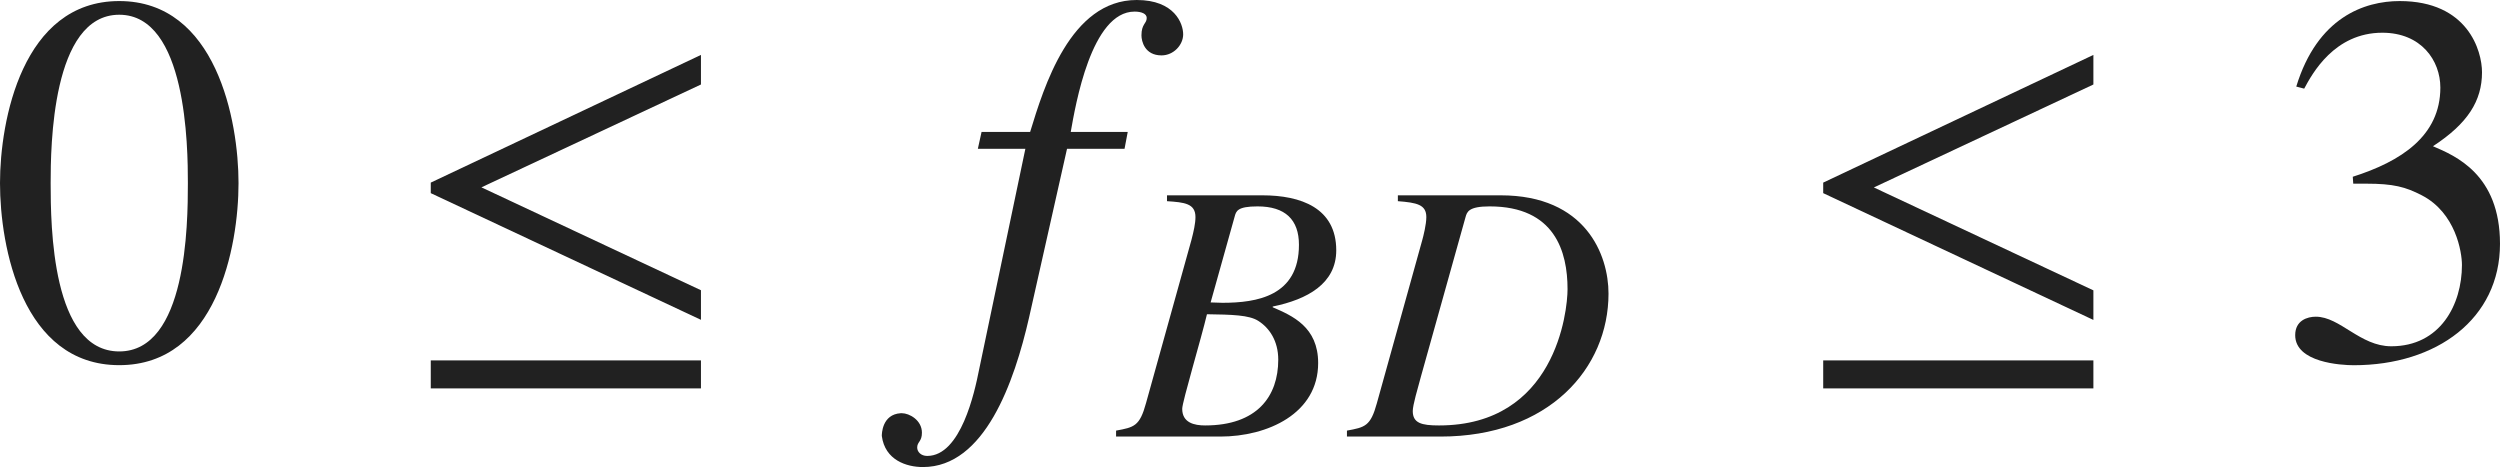 <?xml version="1.0" encoding="iso-8859-1"?>
<!-- Generator: Adobe Illustrator 26.5.3, SVG Export Plug-In . SVG Version: 6.00 Build 0)  -->
<svg version="1.1" id="&#x30EC;&#x30A4;&#x30E4;&#x30FC;_1"
	 xmlns="http://www.w3.org/2000/svg" xmlns:xlink="http://www.w3.org/1999/xlink" x="0px" y="0px" viewBox="0 0 46.986 8.777"
	 style="enable-background:new 0 0 46.986 8.777;" xml:space="preserve" preserveAspectRatio="xMinYMin meet">
<g>
	<path style="fill:#212121;" d="M4.483,3.441c0,1.2-0.417,3.422-2.242,3.422C0.417,6.863,0,4.642,0,3.441
		C0,2.271,0.417,0.02,2.241,0.02C4.066,0.02,4.483,2.271,4.483,3.441z M0.952,3.441c0,0.804,0.02,3.164,1.289,3.164
		s1.29-2.38,1.29-3.164c0-0.674-0.02-3.164-1.29-3.164S0.952,2.768,0.952,3.441z"/>
</g>
<g>
	<path style="fill:#212121;" d="M8.096,3.63V3.432l5.078-2.4v0.556L9.048,3.521l4.126,1.934v0.556L8.096,3.63z M8.096,7.3V6.774
		h5.078V7.3H8.096z"/>
</g>
<g>
	<path style="fill:#212121;" d="M18.448,2.479h0.913C19.619,1.637,20.115,0,21.364,0c0.714,0,0.873,0.446,0.873,0.645
		s-0.179,0.396-0.407,0.396c-0.317,0-0.377-0.268-0.377-0.376c0-0.219,0.099-0.219,0.099-0.328c0-0.079-0.099-0.119-0.228-0.119
		c-0.813,0-1.111,1.756-1.2,2.262h1.071l-0.06,0.317h-1.081l-0.714,3.174c-0.277,1.21-0.833,2.807-1.994,2.807
		c-0.307,0-0.714-0.129-0.773-0.585c0-0.029,0-0.406,0.357-0.427h0.02c0.139,0,0.377,0.129,0.377,0.367
		c0,0.169-0.089,0.169-0.089,0.278c0,0.079,0.069,0.158,0.188,0.158c0.635,0,0.893-1.21,0.972-1.606l0.873-4.166h-0.893
		L18.448,2.479z"/>
</g>
<g>
	<path style="fill:#212121;" d="M20.976,8.093c0.34-0.062,0.444-0.083,0.562-0.514l0.854-3.068c0.042-0.16,0.076-0.312,0.076-0.431
		c0-0.257-0.208-0.277-0.535-0.299v-0.11h1.792c0.722,0,1.389,0.235,1.389,1.034c0,0.625-0.542,0.923-1.194,1.056v0.014
		c0.368,0.159,0.854,0.368,0.854,1.048c0,0.951-0.951,1.382-1.84,1.382h-1.958V8.093z M22.649,7.996
		c0.979,0,1.375-0.549,1.375-1.236c0-0.354-0.167-0.597-0.375-0.729c-0.173-0.111-0.493-0.118-0.965-0.125
		c-0.104,0.444-0.465,1.646-0.465,1.777C22.219,7.947,22.448,7.996,22.649,7.996z M22.753,5.684c0.069,0,0.146,0.007,0.222,0.007
		c0.646,0,1.438-0.125,1.438-1.09c0-0.472-0.257-0.722-0.778-0.722c-0.382,0-0.403,0.09-0.431,0.194L22.753,5.684z"/>
	<path style="fill:#212121;" d="M26.274,3.671h1.93c1.597,0,2.027,1.117,2.027,1.847c0,1.402-1.118,2.687-3.159,2.687h-1.757V8.093
		c0.34-0.062,0.444-0.083,0.562-0.514l0.854-3.068c0.021-0.076,0.076-0.292,0.076-0.431c0-0.236-0.18-0.271-0.535-0.299V3.671z
		 M26.705,7.079c-0.062,0.229-0.153,0.535-0.153,0.646c0,0.229,0.167,0.271,0.493,0.271c2.187,0,2.416-2.139,2.416-2.562
		c0-0.701-0.236-1.555-1.465-1.555c-0.396,0-0.424,0.104-0.452,0.201L26.705,7.079z"/>
</g>
<g>
	<path style="fill:#212121;" d="M34.266,3.63V3.432l5.078-2.4v0.556l-4.126,1.935l4.126,1.934v0.556L34.266,3.63z M34.266,7.3V6.774
		h5.078V7.3H34.266z"/>
</g>
<g>
	<path style="fill:#212121;" d="M44.219,3.322c0.903-0.287,1.646-0.764,1.646-1.676c0-0.506-0.357-1.031-1.091-1.031
		c-0.902,0-1.319,0.773-1.468,1.051l-0.149-0.039c0.397-1.3,1.279-1.607,1.944-1.607c1.28,0,1.547,0.933,1.547,1.339
		c0,0.536-0.268,0.963-0.922,1.389c0.417,0.179,1.26,0.526,1.26,1.835c0,1.408-1.19,2.281-2.748,2.281
		c-0.238,0-1.101-0.05-1.101-0.565c0-0.277,0.229-0.347,0.387-0.347c0.456,0,0.833,0.556,1.418,0.556
		c0.922,0,1.329-0.784,1.329-1.527c0-0.248-0.119-0.982-0.754-1.31c-0.307-0.159-0.535-0.219-1.041-0.219h-0.248L44.219,3.322z"/>
</g>
</svg>
